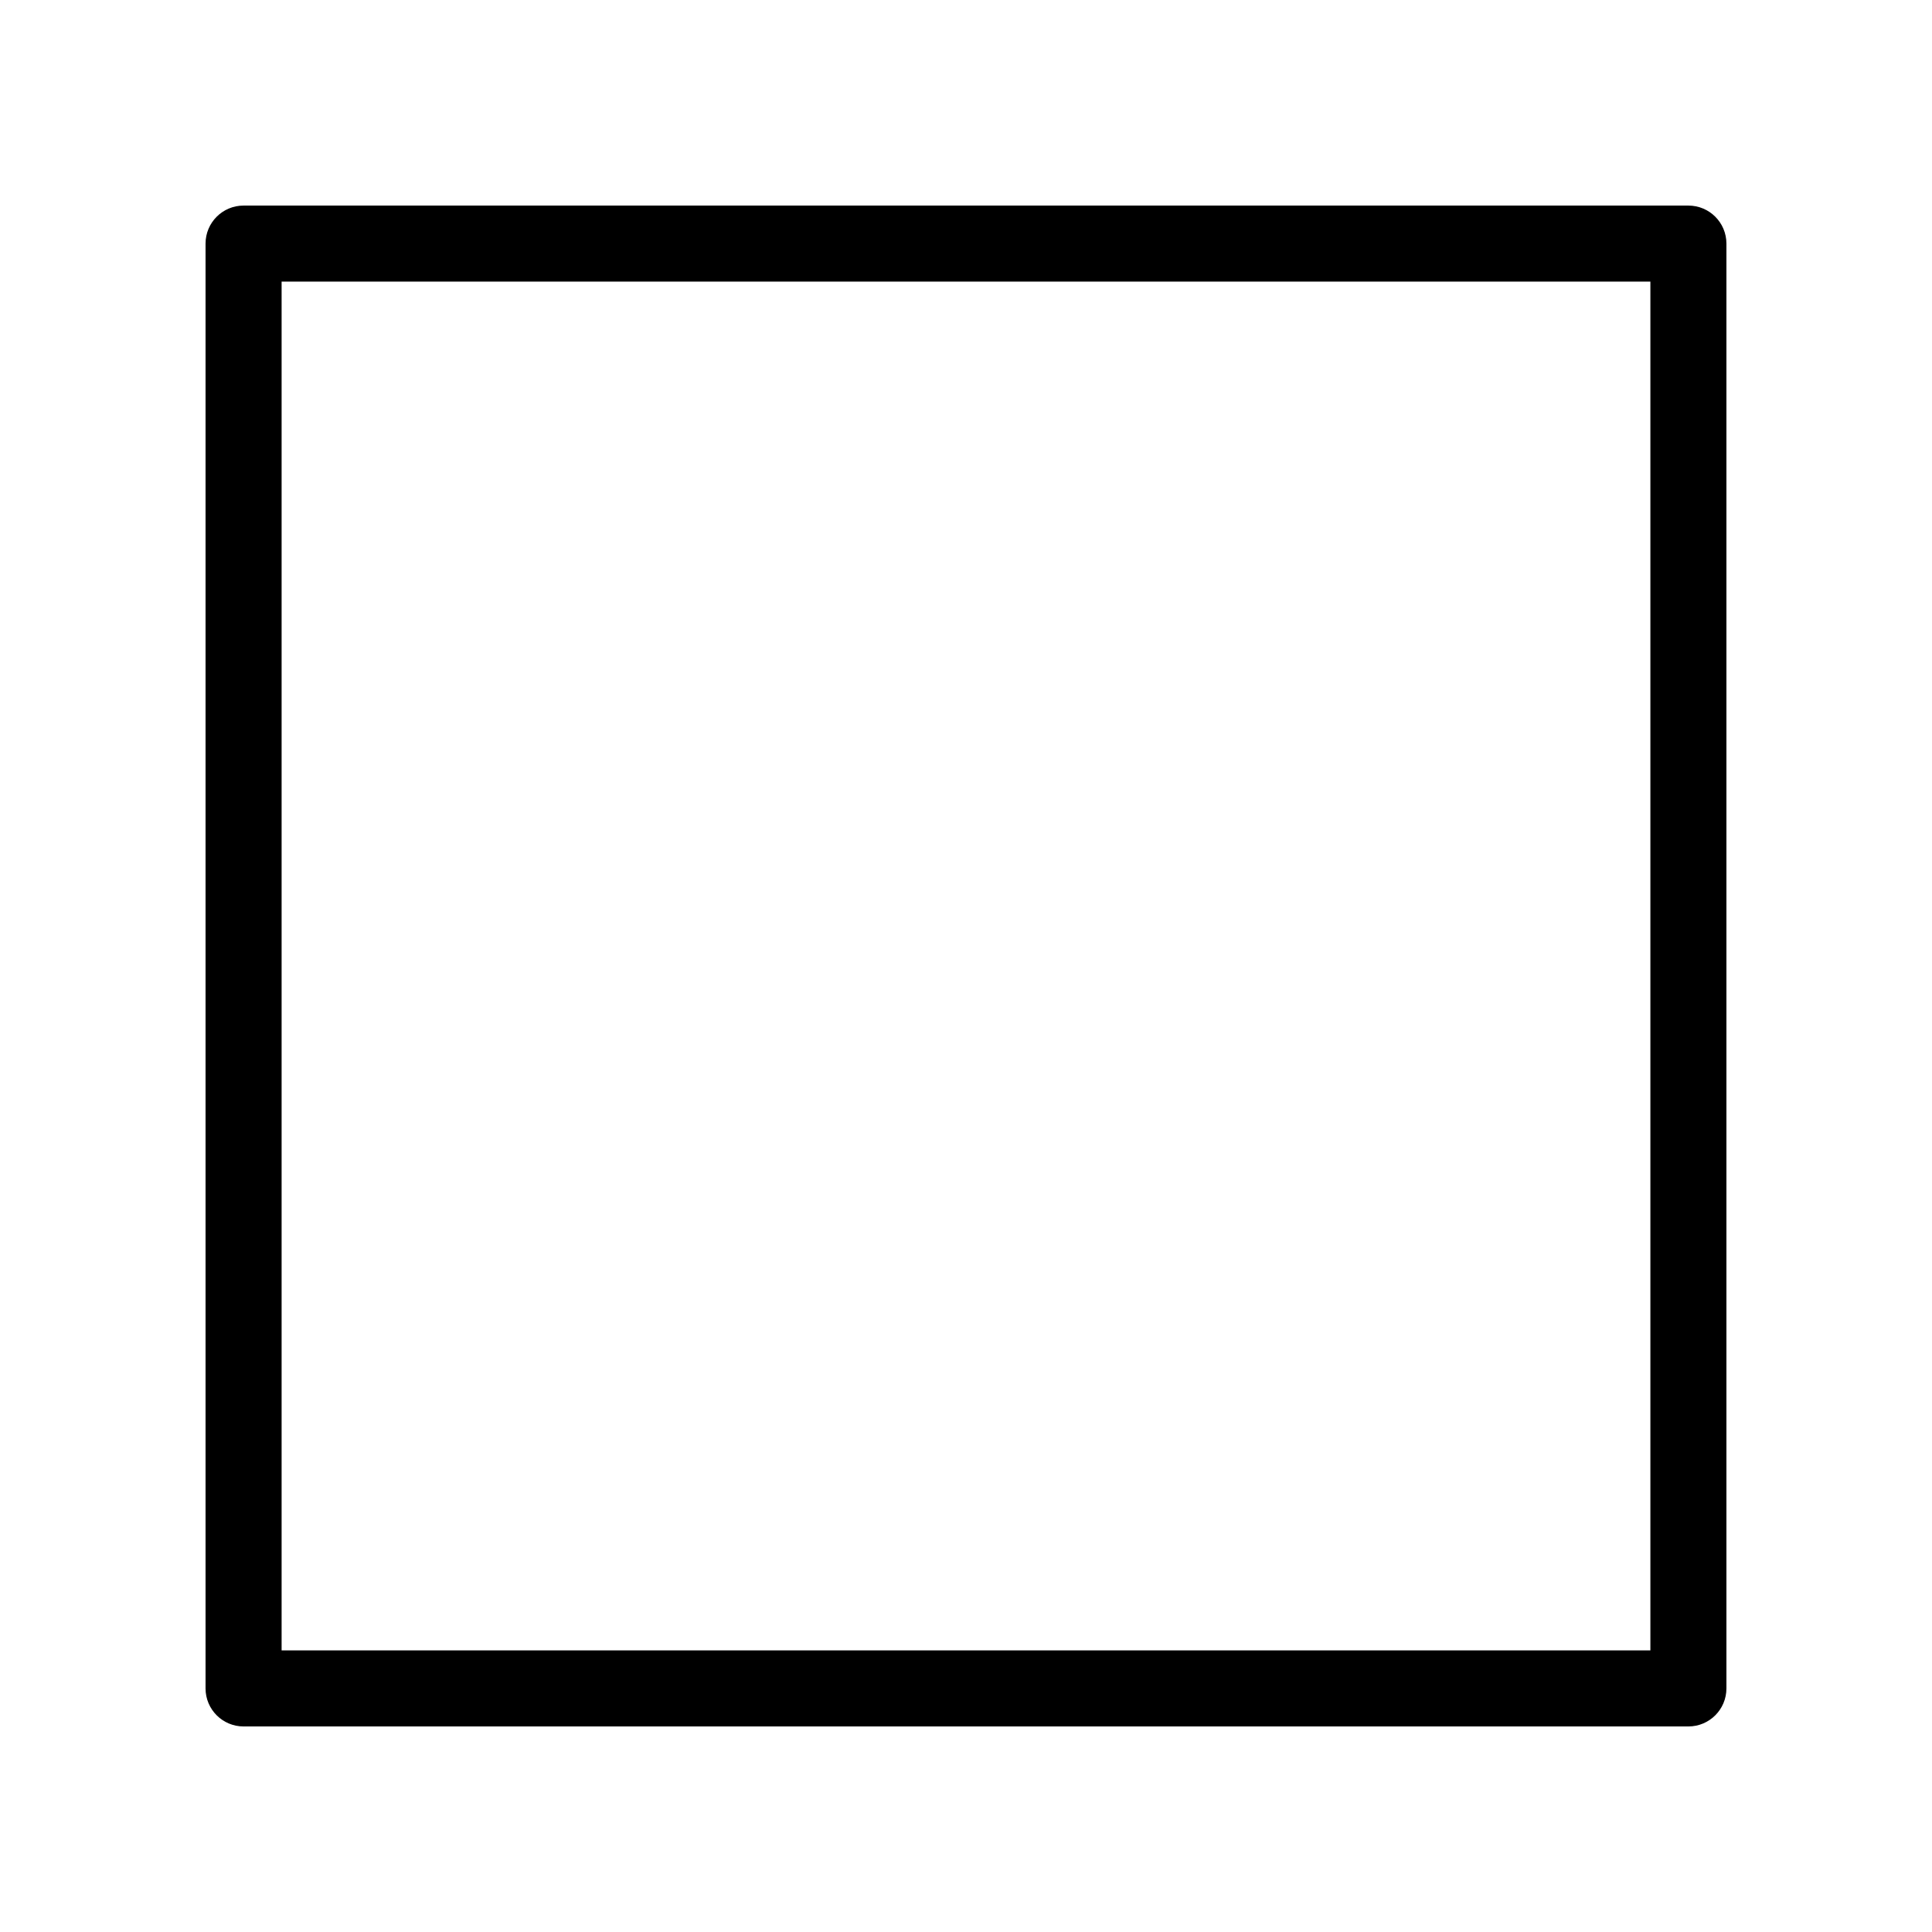 <?xml version="1.0" encoding="UTF-8"?>
<!-- Uploaded to: SVG Repo, www.svgrepo.com, Generator: SVG Repo Mixer Tools -->
<svg fill="#000000" width="800px" height="800px" version="1.1" viewBox="144 144 512 512" xmlns="http://www.w3.org/2000/svg">
 <path d="m208.55 198.48c-5.566 0-10.078 4.512-10.078 10.078v382.89c0 5.566 4.512 10.078 10.078 10.078h382.89c5.566 0 10.078-4.512 10.078-10.078v-382.89c0-5.566-4.512-10.078-10.078-10.078zm10.078 20.152h362.74v362.74h-362.74z"/>
</svg>